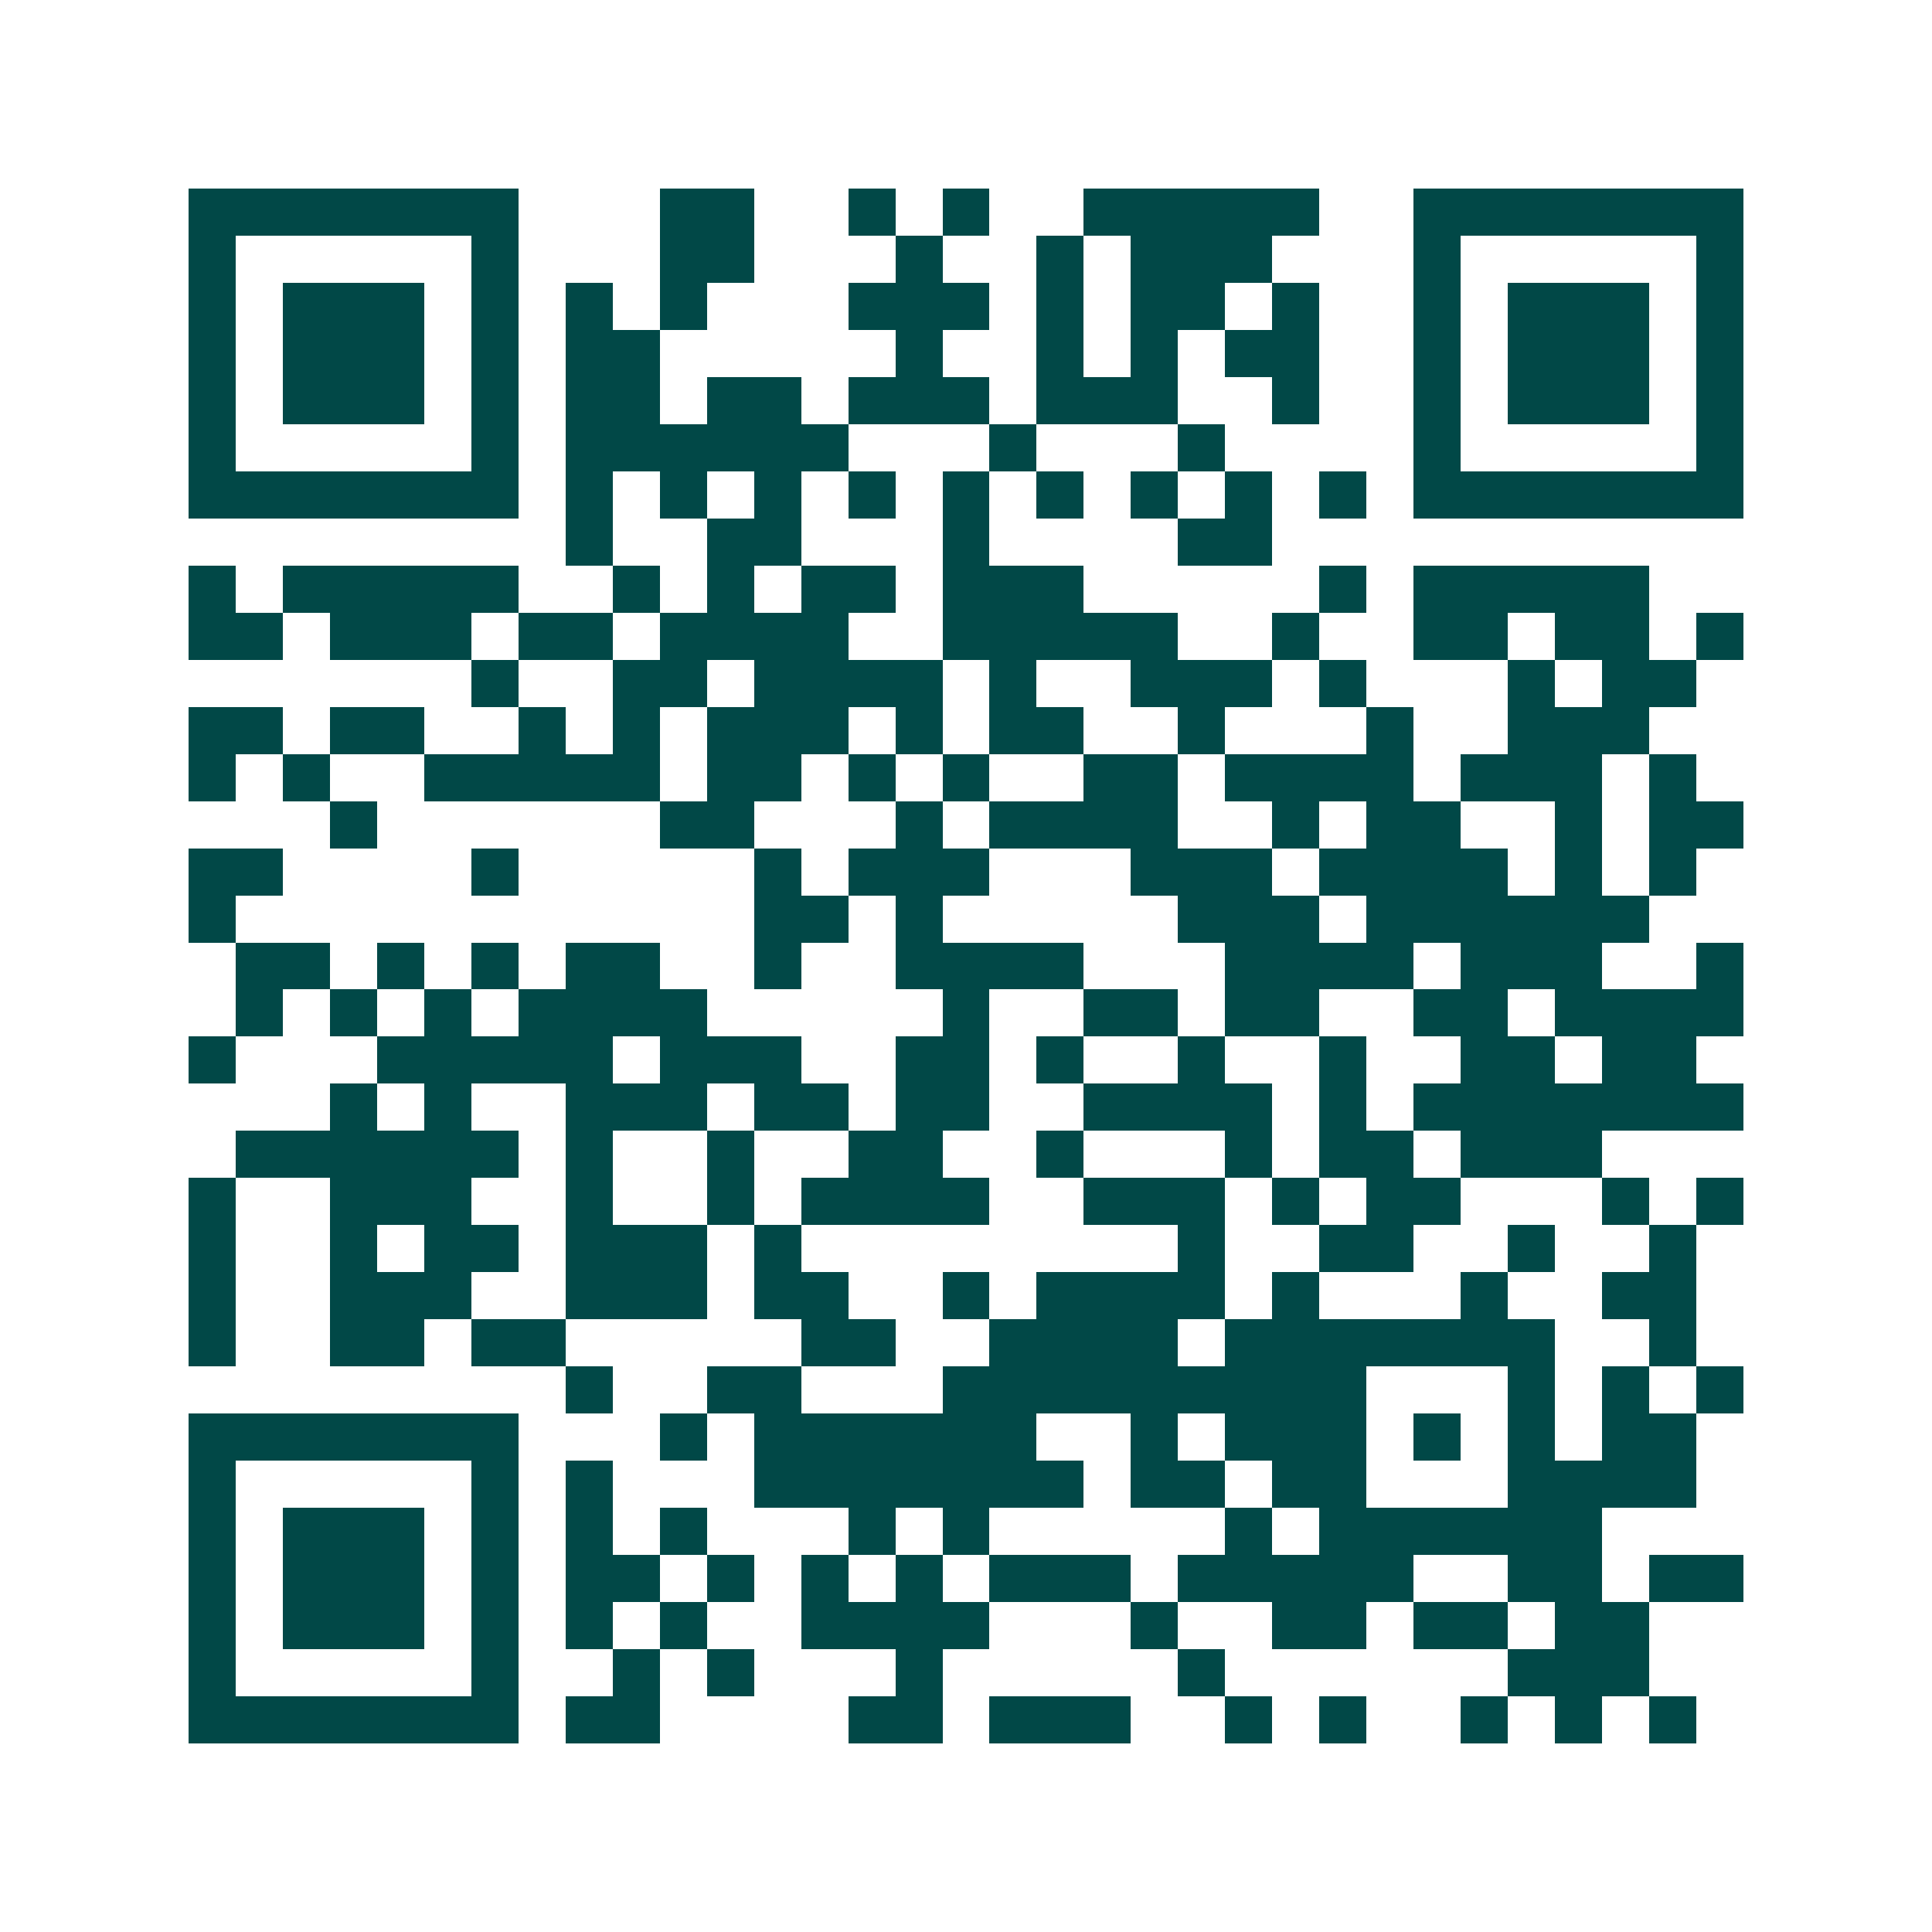 <svg xmlns="http://www.w3.org/2000/svg" width="200" height="200" viewBox="0 0 41 41" shape-rendering="crispEdges"><path fill="#ffffff" d="M0 0h41v41H0z"/><path stroke="#014847" d="M4 4.5h7m3 0h2m2 0h1m1 0h1m2 0h5m2 0h7M4 5.5h1m5 0h1m3 0h2m3 0h1m2 0h1m1 0h3m3 0h1m5 0h1M4 6.5h1m1 0h3m1 0h1m1 0h1m1 0h1m3 0h3m1 0h1m1 0h2m1 0h1m2 0h1m1 0h3m1 0h1M4 7.5h1m1 0h3m1 0h1m1 0h2m5 0h1m2 0h1m1 0h1m1 0h2m2 0h1m1 0h3m1 0h1M4 8.5h1m1 0h3m1 0h1m1 0h2m1 0h2m1 0h3m1 0h3m2 0h1m2 0h1m1 0h3m1 0h1M4 9.5h1m5 0h1m1 0h6m3 0h1m3 0h1m4 0h1m5 0h1M4 10.5h7m1 0h1m1 0h1m1 0h1m1 0h1m1 0h1m1 0h1m1 0h1m1 0h1m1 0h1m1 0h7M12 11.5h1m2 0h2m3 0h1m4 0h2M4 12.5h1m1 0h5m2 0h1m1 0h1m1 0h2m1 0h3m5 0h1m1 0h5M4 13.5h2m1 0h3m1 0h2m1 0h4m2 0h5m2 0h1m2 0h2m1 0h2m1 0h1M10 14.5h1m2 0h2m1 0h4m1 0h1m2 0h3m1 0h1m3 0h1m1 0h2M4 15.5h2m1 0h2m2 0h1m1 0h1m1 0h3m1 0h1m1 0h2m2 0h1m3 0h1m2 0h3M4 16.5h1m1 0h1m2 0h5m1 0h2m1 0h1m1 0h1m2 0h2m1 0h4m1 0h3m1 0h1M7 17.5h1m6 0h2m3 0h1m1 0h4m2 0h1m1 0h2m2 0h1m1 0h2M4 18.5h2m4 0h1m5 0h1m1 0h3m3 0h3m1 0h4m1 0h1m1 0h1M4 19.5h1m11 0h2m1 0h1m5 0h3m1 0h6M5 20.5h2m1 0h1m1 0h1m1 0h2m2 0h1m2 0h4m3 0h4m1 0h3m2 0h1M5 21.5h1m1 0h1m1 0h1m1 0h4m5 0h1m2 0h2m1 0h2m2 0h2m1 0h4M4 22.5h1m3 0h5m1 0h3m2 0h2m1 0h1m2 0h1m2 0h1m2 0h2m1 0h2M7 23.5h1m1 0h1m2 0h3m1 0h2m1 0h2m2 0h4m1 0h1m1 0h7M5 24.5h6m1 0h1m2 0h1m2 0h2m2 0h1m3 0h1m1 0h2m1 0h3M4 25.5h1m2 0h3m2 0h1m2 0h1m1 0h4m2 0h3m1 0h1m1 0h2m3 0h1m1 0h1M4 26.5h1m2 0h1m1 0h2m1 0h3m1 0h1m8 0h1m2 0h2m2 0h1m2 0h1M4 27.5h1m2 0h3m2 0h3m1 0h2m2 0h1m1 0h4m1 0h1m3 0h1m2 0h2M4 28.5h1m2 0h2m1 0h2m5 0h2m2 0h4m1 0h7m2 0h1M12 29.5h1m2 0h2m3 0h9m3 0h1m1 0h1m1 0h1M4 30.5h7m3 0h1m1 0h6m2 0h1m1 0h3m1 0h1m1 0h1m1 0h2M4 31.5h1m5 0h1m1 0h1m3 0h7m1 0h2m1 0h2m3 0h4M4 32.5h1m1 0h3m1 0h1m1 0h1m1 0h1m3 0h1m1 0h1m5 0h1m1 0h6M4 33.5h1m1 0h3m1 0h1m1 0h2m1 0h1m1 0h1m1 0h1m1 0h3m1 0h5m2 0h2m1 0h2M4 34.5h1m1 0h3m1 0h1m1 0h1m1 0h1m2 0h4m3 0h1m2 0h2m1 0h2m1 0h2M4 35.5h1m5 0h1m2 0h1m1 0h1m3 0h1m5 0h1m6 0h3M4 36.5h7m1 0h2m4 0h2m1 0h3m2 0h1m1 0h1m2 0h1m1 0h1m1 0h1"/></svg>
